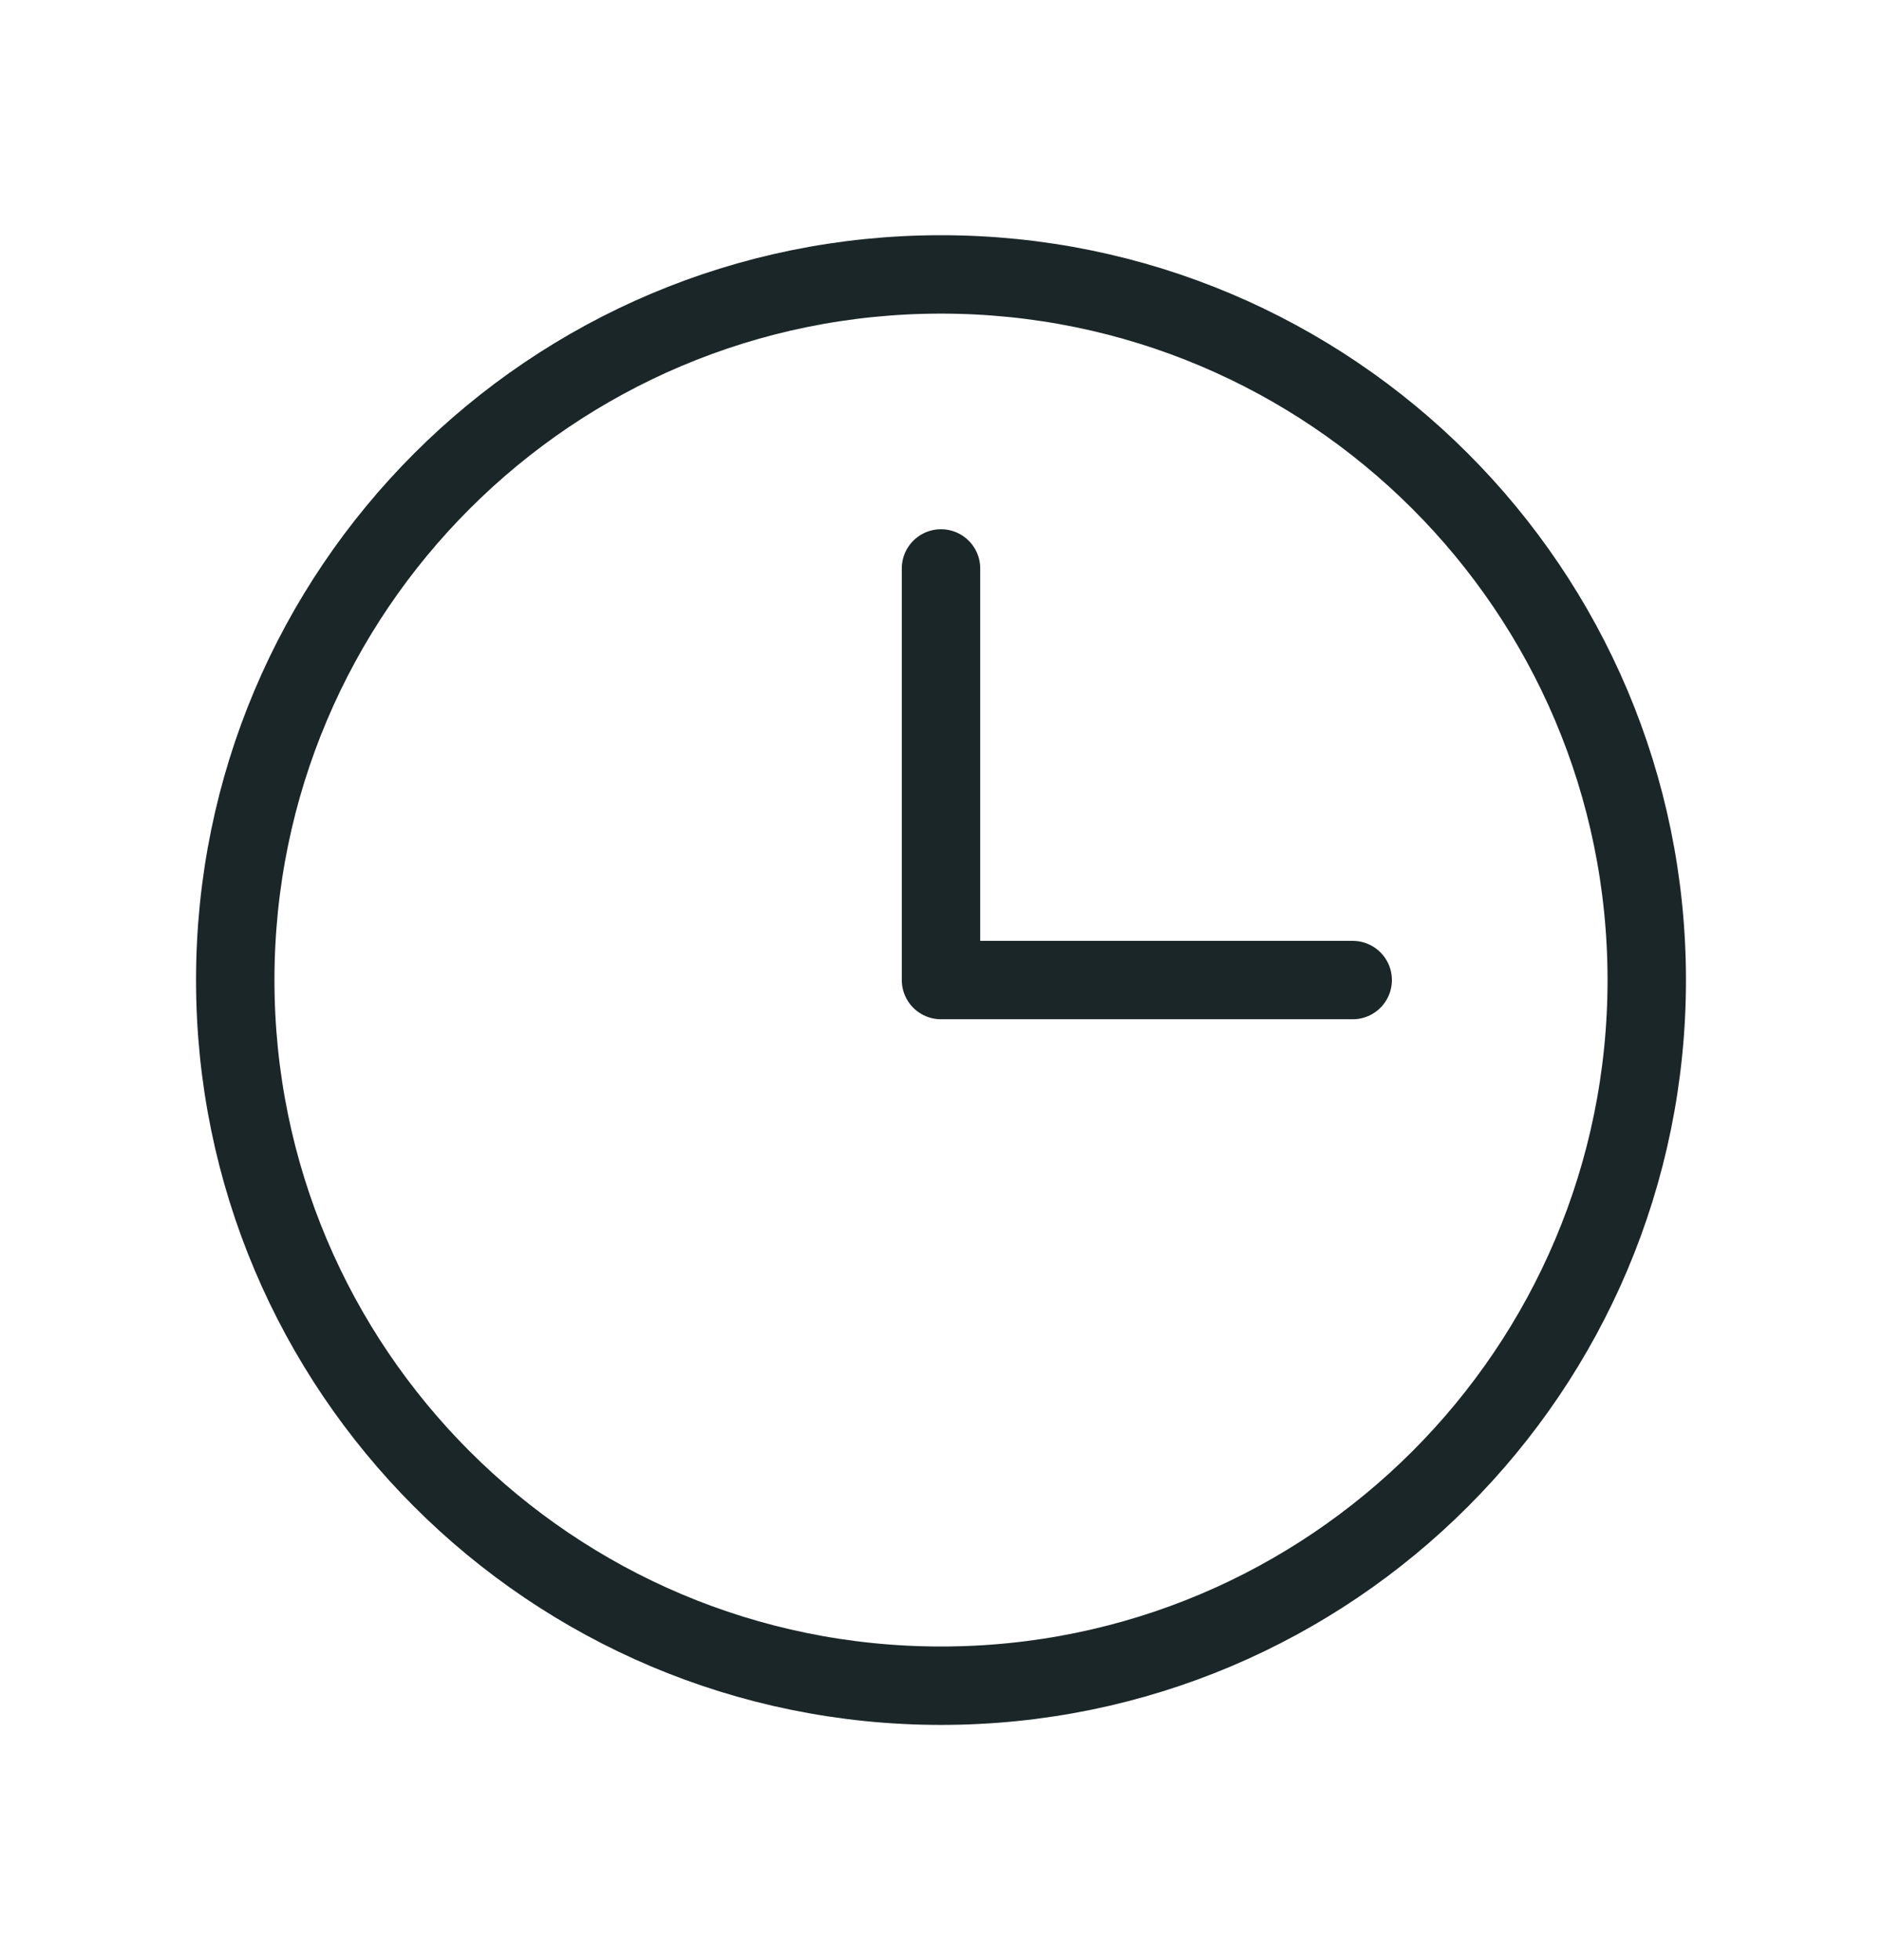 <svg width="24" height="25" viewBox="0 0 24 25" fill="none" xmlns="http://www.w3.org/2000/svg">
<path d="M12 21.5C16.971 21.5 21 17.471 21 12.5C21 7.529 16.971 3.5 12 3.5C7.029 3.5 3 7.529 3 12.5C3 17.471 7.029 21.5 12 21.5Z" stroke="#1B2629" stroke-miterlimit="10"/>
<path d="M12 7.25V12.5H17.25" stroke="#1B2629" stroke-linecap="round" stroke-linejoin="round"/>
</svg>
